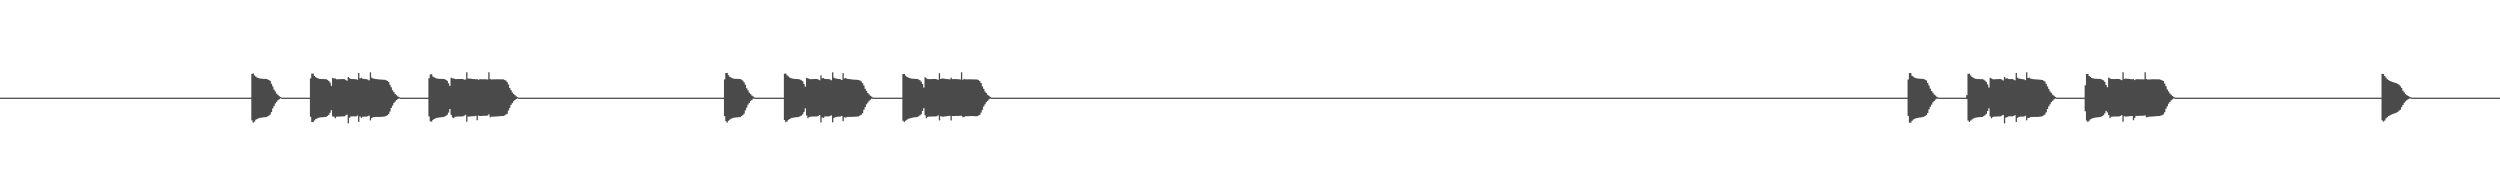 <?xml version="1.0" encoding="UTF-8"?>
<svg xmlns="http://www.w3.org/2000/svg" width="1920" height="150">
  <path d="M0 74.997h1v1.000H0zM1 74.996h1v1.000H1zM2 74.995h1v1.000H2zM3 74.996h1v1.000H3zM4 74.995h1v1.000H4zM5 74.996h1v1.000H5zM6 74.995h1v1.000H6zM7 74.994h1v1.000H7zM8 74.995h1v1.000H8zM9 74.994h1v1.000H9zM10 74.994h1v1.000H10zM11 74.995h1v1.000H11zM12 74.995h1v1.000H12zM13 74.995h1v1.000H13zM14 74.995h1v1.000H14zM15 74.995h1v1.000H15zM16 74.995h1v1.000H16zM17 74.995h1v1.000H17zM18 74.995h1v1.000H18zM19 74.995h1v1.000H19zM20 74.995h1v1.000H20zM21 74.995h1v1.000H21zM22 74.995h1v1.000H22zM23 74.995h1v1.000H23zM24 74.995h1v1.000H24zM25 74.994h1v1.000H25zM26 74.995h1v1.000H26zM27 74.995h1v1.000H27zM28 74.995h1v1.000H28zM29 74.995h1v1.000H29zM30 74.995h1v1.000H30zM31 74.995h1v1.000H31zM32 74.995h1v1.000H32zM33 74.995h1v1.000H33zM34 74.995h1v1.000H34zM35 74.996h1v1.000H35zM36 74.995h1v1.000H36zM37 74.995h1v1.000H37zM38 74.995h1v1.000H38zM39 74.995h1v1.000H39zM40 74.995h1v1.000H40zM41 74.994h1v1.000H41zM42 74.995h1v1.000H42zM43 74.995h1v1.000H43zM44 74.995h1v1.000H44zM45 74.994h1v1.000H45zM46 74.995h1v1.000H46zM47 74.995h1v1.000H47zM48 74.995h1v1.000H48zM49 74.995h1v1.000H49zM50 74.996h1v1.000H50zM51 74.995h1v1.000H51zM52 74.995h1v1.000H52zM53 74.995h1v1.000H53zM54 74.995h1v1.000H54zM55 74.994h1v1.000H55zM56 74.995h1v1.000H56zM57 74.995h1v1.000H57zM58 74.995h1v1.000H58zM59 74.994h1v1.000H59zM60 74.995h1v1.000H60zM61 74.995h1v1.000H61zM62 74.995h1v1.000H62zM63 74.994h1v1.000H63zM64 74.996h1v1.000H64zM65 74.995h1v1.000H65zM66 74.995h1v1.000H66zM67 74.995h1v1.000H67zM68 74.994h1v1.000H68zM69 74.995h1v1.000H69zM70 74.995h1v1.000H70zM71 74.995h1v1.000H71zM72 74.994h1v1.000H72zM73 74.995h1v1.000H73zM74 74.996h1v1.000H74zM75 74.994h1v1.000H75zM76 74.995h1v1.000H76zM77 74.995h1v1.000H77zM78 74.995h1v1.000H78zM79 74.995h1v1.000H79zM80 74.994h1v1.000H80zM81 74.994h1v1.000H81zM82 74.994h1v1.000H82zM83 74.996h1v1.000H83zM84 74.995h1v1.000H84zM85 74.994h1v1.000H85zM86 74.995h1v1.000H86zM87 74.995h1v1.000H87zM88 74.995h1v1.000H88zM89 74.996h1v1.000H89zM90 74.994h1v1.000H90zM91 74.995h1v1.000H91zM92 74.995h1v1.000H92zM93 74.995h1v1.000H93zM94 74.994h1v1.000H94zM95 74.995h1v1.000H95zM96 74.995h1v1.000H96zM97 74.995h1v1.000H97zM98 74.995h1v1.000H98zM99 74.995h1v1.000H99zM100 74.994h1v1.000H100zM101 74.993h1v1.000H101zM102 74.994h1v1.000H102zM103 74.995h1v1.000H103zM104 74.995h1v1.000H104zM105 74.995h1v1.000H105zM106 74.995h1v1.000H106zM107 74.995h1v1.000H107zM108 74.995h1v1.000H108zM109 74.995h1v1.000H109zM110 74.994h1v1.000H110zM111 74.994h1v1.000H111zM112 74.995h1v1.000H112zM113 74.995h1v1.000H113zM114 74.995h1v1.000H114zM115 74.995h1v1.000H115zM116 74.995h1v1.000H116zM117 74.995h1v1.000H117zM118 74.995h1v1.000H118zM119 74.994h1v1.000H119zM120 74.995h1v1.000H120zM121 74.995h1v1.000H121zM122 74.994h1v1.000H122zM123 74.995h1v1.000H123zM124 74.995h1v1.000H124zM125 74.995h1v1.000H125zM126 74.995h1v1.000H126zM127 74.995h1v1.000H127zM128 74.995h1v1.000H128zM129 74.995h1v1.000H129zM130 74.995h1v1.000H130zM131 74.995h1v1.000H131zM132 74.996h1v1.000H132zM133 74.995h1v1.000H133zM134 74.995h1v1.000H134zM135 74.994h1v1.000H135zM136 74.995h1v1.000H136zM137 74.995h1v1.000H137zM138 74.995h1v1.000H138zM139 74.996h1v1.000H139zM140 74.995h1v1.000H140zM141 74.995h1v1.000H141zM142 74.995h1v1.000H142zM143 74.995h1v1.000H143zM144 74.995h1v1.000H144zM145 74.995h1v1.000H145zM146 74.995h1v1.000H146zM147 74.994h1v1.000H147zM148 74.995h1v1.000H148zM149 74.995h1v1.000H149zM150 74.995h1v1.000H150zM151 74.995h1v1.000H151zM152 74.995h1v1.000H152zM153 74.995h1v1.000H153zM154 74.995h1v1.000H154zM155 74.995h1v1.000H155zM156 74.995h1v1.000H156zM157 74.995h1v1.000H157zM158 74.995h1v1.000H158zM159 74.994h1v1.000H159zM160 74.995h1v1.000H160zM161 74.996h1v1.000H161zM162 74.994h1v1.000H162zM163 74.995h1v1.000H163zM164 74.995h1v1.000H164zM165 74.994h1v1.000H165zM166 74.996h1v1.000H166zM167 74.995h1v1.000H167zM168 74.994h1v1.000H168zM169 74.995h1v1.000H169zM170 74.994h1v1.000H170zM171 74.995h1v1.000H171zM172 74.995h1v1.000H172zM173 74.995h1v1.000H173zM174 74.995h1v1.000H174zM175 74.995h1v1.000H175zM176 74.994h1v1.000H176zM177 74.995h1v1.000H177zM178 74.995h1v1.000H178zM179 74.994h1v1.000H179zM180 74.995h1v1.000H180zM181 74.995h1v1.000H181zM182 74.995h1v1.000H182zM183 74.995h1v1.000H183zM184 74.994h1v1.000H184zM185 74.995h1v1.000H185zM186 74.995h1v1.000H186zM187 74.995h1v1.000H187zM188 74.996h1v1.000H188zM189 74.994h1v1.000H189zM190 74.995h1v1.000H190zM191 74.995h1v1.000H191zM192 74.995h1v1.000H192zM193 56.788h1v35.668H193zM194 56.388h1v37.753H194zM195 57.923h1v35.449H195zM196 58.807h1v33.135H196zM197 59.614h1v31.752H197zM198 59.931h1v30.925H198zM199 60.280h1v30.306H199zM200 60.345h1v30.038H200zM201 60.493h1v29.743H201zM202 60.551h1v29.558H202zM203 60.633h1v29.352H203zM204 60.596h1v29.320H204zM205 60.904h1v28.532H205zM206 61.442h1v27.439H206zM207 62.131h1v25.879H207zM208 64.347h1v21.791H208zM209 66.396h1v16.913H209zM210 68.815h1v12.620H210zM211 70.304h1v9.140H211zM212 71.892h1v6.350H212zM213 72.855h1v4.117H213zM214 73.867h1v2.356H214zM215 74.469h1v1.000H215zM216 74.985h1v1.000H216zM217 74.989h1v1.000H217zM218 74.990h1v1.000H218zM219 74.988h1v1.000H219zM220 74.989h1v1.000H220zM221 74.988h1v1.000H221zM222 74.990h1v1.000H222zM223 74.990h1v1.000H223zM224 74.985h1v1.000H224zM225 74.990h1v1.000H225zM226 74.990h1v1.000H226zM227 74.989h1v1.000H227zM228 74.990h1v1.000H228zM229 74.989h1v1.000H229zM230 74.989h1v1.000H230zM231 74.990h1v1.000H231zM232 74.989h1v1.000H232zM233 74.989h1v1.000H233zM234 74.989h1v1.000H234zM235 74.989h1v1.000H235zM236 74.989h1v1.000H236zM237 74.990h1v1.000H237zM238 60.187h1v29.468H238zM239 56.592h1v37.031H239zM240 56.506h1v37.298H240zM241 58.392h1v34.080H241zM242 59.241h1v32.194H242zM243 59.910h1v31.077H243zM244 60.264h1v30.264H244zM245 60.556h1v29.718H245zM246 60.687h1v29.434H246zM247 60.713h1v29.330H247zM248 60.735h1v29.253H248zM249 60.775h1v29.055H249zM250 60.826h1v28.993H250zM251 61.329h1v27.699H251zM252 62.103h1v26.164H252zM253 63.390h1v23.245H253zM254 65.885h1v18.702H254zM255 59.784h1v29.624H255zM256 60.250h1v29.340H256zM257 60.251h1v30.570H257zM258 60.864h1v28.792H258zM259 60.864h1v28.684H259zM260 60.816h1v28.666H260zM261 60.777h1v28.701H261zM262 60.770h1v28.636H262zM263 60.694h1v28.713H263zM264 60.834h1v28.502H264zM265 61.295h1v27.377H265zM266 62.007h1v26.061H266zM267 59.100h1v35.663H267zM268 60.059h1v30.342H268zM269 60.626h1v28.842H269zM270 60.693h1v28.664H270zM271 60.711h1v28.652H271zM272 60.755h1v28.618H272zM273 60.835h1v28.535H273zM274 61.275h1v27.486H274zM275 56.010h1v37.640H275zM276 60.223h1v29.223H276zM277 59.698h1v30.811H277zM278 60.400h1v29.310H278zM279 60.577h1v29.048H279zM280 60.711h1v28.855H280zM281 60.848h1v28.691H281zM282 61.070h1v28.191H282zM283 61.739h1v27.017H283zM284 55.526h1v36.943H284zM285 59.635h1v30.986H285zM286 60.264h1v29.783H286zM287 60.454h1v29.444H287zM288 60.652h1v29.177H288zM289 60.773h1v29.049H289zM290 60.909h1v28.876H290zM291 61.007h1v28.786H291zM292 61.098h1v28.659H292zM293 61.168h1v28.519H293zM294 61.243h1v28.355H294zM295 61.306h1v28.204H295zM296 61.570h1v27.501H296zM297 62.134h1v26.316H297zM298 62.917h1v24.638H298zM299 65.100h1v20.550H299zM300 67.039h1v15.839H300zM301 69.284h1v11.832H301zM302 70.646h1v8.563H302zM303 72.152h1v5.905H303zM304 73.047h1v3.780H304zM305 73.985h1v2.128H305zM306 74.571h1v1.000H306zM307 74.978h1v1.000H307zM308 74.990h1v1.000H308zM309 74.990h1v1.000H309zM310 74.989h1v1.000H310zM311 74.989h1v1.000H311zM312 74.990h1v1.000H312zM313 74.988h1v1.000H313zM314 74.990h1v1.000H314zM315 74.990h1v1.000H315zM316 74.989h1v1.000H316zM317 74.989h1v1.000H317zM318 74.989h1v1.000H318zM319 74.990h1v1.000H319zM320 74.988h1v1.000H320zM321 74.989h1v1.000H321zM322 74.990h1v1.000H322zM323 74.990h1v1.000H323zM324 74.989h1v1.000H324zM325 74.989h1v1.000H325zM326 74.988h1v1.000H326zM327 74.988h1v1.000H327zM328 74.988h1v1.000H328zM329 60.130h1v29.256H329zM330 57.114h1v36.084H330zM331 57.054h1v36.378H331zM332 58.799h1v33.293H332zM333 59.415h1v31.918H333zM334 60.013h1v30.895H334zM335 60.285h1v30.245H335zM336 60.493h1v29.859H336zM337 60.549h1v29.663H337zM338 60.584h1v29.555H338zM339 60.633h1v29.343H339zM340 60.622h1v29.259H340zM341 60.797h1v28.704H341zM342 61.383h1v27.593H342zM343 62.044h1v26.129H343zM344 64.017h1v22.464H344zM345 66.015h1v17.695H345zM346 59.650h1v28.569H346zM347 60.174h1v29.971H347zM348 60.196h1v30.534H348zM349 60.715h1v28.991H349zM350 60.703h1v28.873H350zM351 60.720h1v28.764H351zM352 60.653h1v28.812H352zM353 60.633h1v28.838H353zM354 60.676h1v28.743H354zM355 60.659h1v28.727H355zM356 61.230h1v27.658H356zM357 61.017h1v27.172H357zM358 55.520h1v37.973H358zM359 60.368h1v29.177H359zM360 60.342h1v29.134H360zM361 60.439h1v29.009H361zM362 60.609h1v28.657H362zM363 60.700h1v28.556H363zM364 60.743h1v28.471H364zM365 60.911h1v28.081H365zM366 60.735h1v31.597H366zM367 61.310h1v27.400H367zM368 60.847h1v28.234H368zM369 60.838h1v28.226H369zM370 60.885h1v28.112H370zM371 60.890h1v28.047H371zM372 60.901h1v28.014H372zM373 60.931h1v27.951H373zM374 61.004h1v27.733H374zM375 55.520h1v32.285H375zM376 60.725h1v29.378H376zM377 61.045h1v28.565H377zM378 60.990h1v28.616H378zM379 60.919h1v28.619H379zM380 60.909h1v28.603H380zM381 60.892h1v28.558H381zM382 60.893h1v28.425H382zM383 60.898h1v28.357H383zM384 60.922h1v28.241H384zM385 60.943h1v28.205H385zM386 60.947h1v28.155H386zM387 61.399h1v27.294H387zM388 61.870h1v26.147H388zM389 63.051h1v24.329H389zM390 64.857h1v20.058H390zM391 67.527h1v15.318H391zM392 69.215h1v11.347H392zM393 71.026h1v8.163H393zM394 72.137h1v5.618H394zM395 73.078h1v3.744H395zM396 73.996h1v2.112H396zM397 74.575h1v1.000H397zM398 74.987h1v1.000H398zM399 74.987h1v1.000H399zM400 74.989h1v1.000H400zM401 74.990h1v1.000H401zM402 74.990h1v1.000H402zM403 74.989h1v1.000H403zM404 74.988h1v1.000H404zM405 74.988h1v1.000H405zM406 74.991h1v1.000H406zM407 74.989h1v1.000H407zM408 74.991h1v1.000H408zM409 74.988h1v1.000H409zM410 74.990h1v1.000H410zM411 74.989h1v1.000H411zM412 74.990h1v1.000H412zM413 74.989h1v1.000H413zM414 74.990h1v1.000H414zM415 74.988h1v1.000H415zM416 74.988h1v1.000H416zM417 74.989h1v1.000H417zM418 74.988h1v1.000H418zM419 74.989h1v1.000H419zM420 74.989h1v1.000H420zM421 74.990h1v1.000H421zM422 74.990h1v1.000H422zM423 74.990h1v1.000H423zM424 74.990h1v1.000H424zM425 74.988h1v1.000H425zM426 74.989h1v1.000H426zM427 74.990h1v1.000H427zM428 74.989h1v1.000H428zM429 74.989h1v1.000H429zM430 74.988h1v1.000H430zM431 74.989h1v1.000H431zM432 74.988h1v1.000H432zM433 74.990h1v1.000H433zM434 74.989h1v1.000H434zM435 74.989h1v1.000H435zM436 74.988h1v1.000H436zM437 74.989h1v1.000H437zM438 74.989h1v1.000H438zM439 74.989h1v1.000H439zM440 74.990h1v1.000H440zM441 74.987h1v1.000H441zM442 74.989h1v1.000H442zM443 74.990h1v1.000H443zM444 74.988h1v1.000H444zM445 74.989h1v1.000H445zM446 74.989h1v1.000H446zM447 74.987h1v1.000H447zM448 74.986h1v1.000H448zM449 74.989h1v1.000H449zM450 74.990h1v1.000H450zM451 74.990h1v1.000H451zM452 74.989h1v1.000H452zM453 74.990h1v1.000H453zM454 74.986h1v1.000H454zM455 74.989h1v1.000H455zM456 74.990h1v1.000H456zM457 74.987h1v1.000H457zM458 74.990h1v1.000H458zM459 74.988h1v1.000H459zM460 74.984h1v1.000H460zM461 74.988h1v1.000H461zM462 74.990h1v1.000H462zM463 74.988h1v1.000H463zM464 74.990h1v1.000H464zM465 74.990h1v1.000H465zM466 74.990h1v1.000H466zM467 74.988h1v1.000H467zM468 74.989h1v1.000H468zM469 74.989h1v1.000H469zM470 74.987h1v1.000H470zM471 74.989h1v1.000H471zM472 74.989h1v1.000H472zM473 74.989h1v1.000H473zM474 74.989h1v1.000H474zM475 74.989h1v1.000H475zM476 74.990h1v1.000H476zM477 74.988h1v1.000H477zM478 74.989h1v1.000H478zM479 74.990h1v1.000H479zM480 74.990h1v1.000H480zM481 74.989h1v1.000H481zM482 74.990h1v1.000H482zM483 74.990h1v1.000H483zM484 74.990h1v1.000H484zM485 74.989h1v1.000H485zM486 74.990h1v1.000H486zM487 74.991h1v1.000H487zM488 74.990h1v1.000H488zM489 74.987h1v1.000H489zM490 74.988h1v1.000H490zM491 74.988h1v1.000H491zM492 74.989h1v1.000H492zM493 74.990h1v1.000H493zM494 74.986h1v1.000H494zM495 74.989h1v1.000H495zM496 74.988h1v1.000H496zM497 74.989h1v1.000H497zM498 74.989h1v1.000H498zM499 74.989h1v1.000H499zM500 74.990h1v1.000H500zM501 74.988h1v1.000H501zM502 74.989h1v1.000H502zM503 74.990h1v1.000H503zM504 74.991h1v1.000H504zM505 74.990h1v1.000H505zM506 74.989h1v1.000H506zM507 74.989h1v1.000H507zM508 74.990h1v1.000H508zM509 74.990h1v1.000H509zM510 74.990h1v1.000H510zM511 74.989h1v1.000H511zM512 74.989h1v1.000H512zM513 74.987h1v1.000H513zM514 74.989h1v1.000H514zM515 74.990h1v1.000H515zM516 74.989h1v1.000H516zM517 74.989h1v1.000H517zM518 74.989h1v1.000H518zM519 74.990h1v1.000H519zM520 74.987h1v1.000H520zM521 74.989h1v1.000H521zM522 74.989h1v1.000H522zM523 74.988h1v1.000H523zM524 74.989h1v1.000H524zM525 74.988h1v1.000H525zM526 74.988h1v1.000H526zM527 74.990h1v1.000H527zM528 74.991h1v1.000H528zM529 74.986h1v1.000H529zM530 74.989h1v1.000H530zM531 74.988h1v1.000H531zM532 74.988h1v1.000H532zM533 74.988h1v1.000H533zM534 74.988h1v1.000H534zM535 74.991h1v1.000H535zM536 74.988h1v1.000H536zM537 74.989h1v1.000H537zM538 74.990h1v1.000H538zM539 74.990h1v1.000H539zM540 74.990h1v1.000H540zM541 74.990h1v1.000H541zM542 74.988h1v1.000H542zM543 74.989h1v1.000H543zM544 74.990h1v1.000H544zM545 74.989h1v1.000H545zM546 74.990h1v1.000H546zM547 74.991h1v1.000H547zM548 74.990h1v1.000H548zM549 74.988h1v1.000H549zM550 74.989h1v1.000H550zM551 74.990h1v1.000H551zM552 74.987h1v1.000H552zM553 74.989h1v1.000H553zM554 74.989h1v1.000H554zM555 74.989h1v1.000H555zM556 60.990h1v28.175H556zM557 56.053h1v37.052H557zM558 56.011h1v38.215H558zM559 57.818h1v34.915H559zM560 59.015h1v32.879H560zM561 59.570h1v31.599H561zM562 60.091h1v30.689H562zM563 60.361h1v30.086H563zM564 60.517h1v29.779H564zM565 60.565h1v29.622H565zM566 60.587h1v29.555H566zM567 60.628h1v29.352H567zM568 60.666h1v29.309H568zM569 61.180h1v27.991H569zM570 61.968h1v26.452H570zM571 63.254h1v24.100H571zM572 65.081h1v19.648H572zM573 67.717h1v14.945H573zM574 69.383h1v10.986H574zM575 71.179h1v7.835H575zM576 72.257h1v5.309H576zM577 73.401h1v3.303H577zM578 74.080h1v1.721H578zM579 74.864h1v1.000H579zM580 74.987h1v1.000H580zM581 74.989h1v1.000H581zM582 74.990h1v1.000H582zM583 74.989h1v1.000H583zM584 74.989h1v1.000H584zM585 74.990h1v1.000H585zM586 74.990h1v1.000H586zM587 74.988h1v1.000H587zM588 74.986h1v1.000H588zM589 74.989h1v1.000H589zM590 74.990h1v1.000H590zM591 74.989h1v1.000H591zM592 74.989h1v1.000H592zM593 74.990h1v1.000H593zM594 74.990h1v1.000H594zM595 74.988h1v1.000H595zM596 74.987h1v1.000H596zM597 74.991h1v1.000H597zM598 74.990h1v1.000H598zM599 74.988h1v1.000H599zM600 74.991h1v1.000H600zM601 74.990h1v1.000H601zM602 56.554h1v35.610H602zM603 56.540h1v37.319H603zM604 57.829h1v35.423H604zM605 58.687h1v33.318H605zM606 59.556h1v31.817H606zM607 60.016h1v30.762H607zM608 60.310h1v30.208H608zM609 60.472h1v29.836H609zM610 60.622h1v29.547H610zM611 60.682h1v29.312H611zM612 60.726h1v29.217H612zM613 60.765h1v29.018H613zM614 61.201h1v28.100H614zM615 61.619h1v27.159H615zM616 62.357h1v25.468H616zM617 64.532h1v21.446H617zM618 66.542h1v16.660H618zM619 59.830h1v28.828H619zM620 60.173h1v30.627H620zM621 60.584h1v29.266H621zM622 60.803h1v28.831H622zM623 60.755h1v28.811H623zM624 60.729h1v28.739H624zM625 60.637h1v28.851H625zM626 60.653h1v28.807H626zM627 60.663h1v28.744H627zM628 61.140h1v27.829H628zM629 61.572h1v26.737H629zM630 57.837h1v36.200H630zM631 60.140h1v30.059H631zM632 59.930h1v30.608H632zM633 60.616h1v28.833H633zM634 60.700h1v28.673H634zM635 60.692h1v28.687H635zM636 60.724h1v28.685H636zM637 61.024h1v28.021H637zM638 61.622h1v26.990H638zM639 55.529h1v38.413H639zM640 59.629h1v30.986H640zM641 60.220h1v29.687H641zM642 60.381h1v29.345H642zM643 60.554h1v29.081H643zM644 60.694h1v28.886H644zM645 60.828h1v28.673H645zM646 61.427h1v27.606H646zM647 56.172h1v36.922H647zM648 60.255h1v29.795H648zM649 59.920h1v30.399H649zM650 60.535h1v29.270H650zM651 60.685h1v29.116H651zM652 60.792h1v28.979H652zM653 60.901h1v28.882H653zM654 61.009h1v28.718H654zM655 61.138h1v28.551H655zM656 61.180h1v28.482H656zM657 61.268h1v28.317H657zM658 61.304h1v28.193H658zM659 61.469h1v27.920H659zM660 61.824h1v26.841H660zM661 62.624h1v25.433H661zM662 63.861h1v23.096H662zM663 65.744h1v18.526H663zM664 68.193h1v14.085H664zM665 69.759h1v10.343H665zM666 71.447h1v7.349H666zM667 72.474h1v4.926H667zM668 73.547h1v3.032H668zM669 74.196h1v1.519H669zM670 74.933h1v1.000H670zM671 74.989h1v1.000H671zM672 74.989h1v1.000H672zM673 74.990h1v1.000H673zM674 74.989h1v1.000H674zM675 74.989h1v1.000H675zM676 74.990h1v1.000H676zM677 74.988h1v1.000H677zM678 74.990h1v1.000H678zM679 74.985h1v1.000H679zM680 74.990h1v1.000H680zM681 74.989h1v1.000H681zM682 74.990h1v1.000H682zM683 74.989h1v1.000H683zM684 74.989h1v1.000H684zM685 74.988h1v1.000H685zM686 74.991h1v1.000H686zM687 74.989h1v1.000H687zM688 74.988h1v1.000H688zM689 74.988h1v1.000H689zM690 74.990h1v1.000H690zM691 74.989h1v1.000H691zM692 74.978h1v1.000H692zM693 56.760h1v35.957H693zM694 56.831h1v36.918H694zM695 58.067h1v34.677H695zM696 59.049h1v32.939H696zM697 59.538h1v31.749H697zM698 59.960h1v31.014H698zM699 60.189h1v30.423H699zM700 60.402h1v30.010H700zM701 60.467h1v29.755H701zM702 60.558h1v29.532H702zM703 60.605h1v29.330H703zM704 60.614h1v29.221H704zM705 61.059h1v28.285H705zM706 61.533h1v27.022H706zM707 62.738h1v25.065H707zM708 64.530h1v20.669H708zM709 67.218h1v15.876H709zM710 59.269h1v29.271H710zM711 60.172h1v30.646H711zM712 60.740h1v29.080H712zM713 60.780h1v28.795H713zM714 60.761h1v28.737H714zM715 60.729h1v28.761H715zM716 60.683h1v28.745H716zM717 60.645h1v28.792H717zM718 60.669h1v28.752H718zM719 60.882h1v28.415H719zM720 61.320h1v27.273H720zM721 56.157h1v36.295H721zM722 60.596h1v28.604H722zM723 60.291h1v29.333H723zM724 60.314h1v29.271H724zM725 60.472h1v28.998H725zM726 60.615h1v28.729H726zM727 60.728h1v28.447H727zM728 60.847h1v28.196H728zM729 60.953h1v28.026H729zM730 59.627h1v32.909H730zM731 60.774h1v28.291H731zM732 60.731h1v28.367H732zM733 60.690h1v28.402H733zM734 60.799h1v28.199H734zM735 60.844h1v28.226H735zM736 60.896h1v28.122H736zM737 61.064h1v27.823H737zM738 55.480h1v33.475H738zM739 61.346h1v28.723H739zM740 60.569h1v29.229H740zM741 60.935h1v28.357H741zM742 60.925h1v28.324H742zM743 60.871h1v28.374H743zM744 60.874h1v28.308H744zM745 60.917h1v28.223H745zM746 60.936h1v28.176H746zM747 60.971h1v28.177H747zM748 60.964h1v28.272H748zM749 60.966h1v28.350H749zM750 61.097h1v28.158H750zM751 61.544h1v27.127H751zM752 62.348h1v25.946H752zM753 63.786h1v22.688H753zM754 66.361h1v17.982H754zM755 68.176h1v13.615H755zM756 70.226h1v9.948H756zM757 71.449h1v7.019H757zM758 72.772h1v4.679H758zM759 73.549h1v2.816H759zM760 74.384h1v1.341H760zM761 74.926h1v1.000H761zM762 74.989h1v1.000H762zM763 74.987h1v1.000H763zM764 74.989h1v1.000H764zM765 74.989h1v1.000H765zM766 74.989h1v1.000H766zM767 74.990h1v1.000H767zM768 74.987h1v1.000H768zM769 74.987h1v1.000H769zM770 74.989h1v1.000H770zM771 74.989h1v1.000H771zM772 74.989h1v1.000H772zM773 74.988h1v1.000H773zM774 74.988h1v1.000H774zM775 74.990h1v1.000H775zM776 74.989h1v1.000H776zM777 74.989h1v1.000H777zM778 74.990h1v1.000H778zM779 74.990h1v1.000H779zM780 74.989h1v1.000H780zM781 74.988h1v1.000H781zM782 74.990h1v1.000H782zM783 74.990h1v1.000H783zM784 74.988h1v1.000H784zM785 74.985h1v1.000H785zM786 74.990h1v1.000H786zM787 74.989h1v1.000H787zM788 74.990h1v1.000H788zM789 74.990h1v1.000H789zM790 74.990h1v1.000H790zM791 74.989h1v1.000H791zM792 74.989h1v1.000H792zM793 74.990h1v1.000H793zM794 74.990h1v1.000H794zM795 74.986h1v1.000H795zM796 74.989h1v1.000H796zM797 74.989h1v1.000H797zM798 74.989h1v1.000H798zM799 74.988h1v1.000H799zM800 74.989h1v1.000H800zM801 74.988h1v1.000H801zM802 74.987h1v1.000H802zM803 74.989h1v1.000H803zM804 74.989h1v1.000H804zM805 74.988h1v1.000H805zM806 74.988h1v1.000H806zM807 74.989h1v1.000H807zM808 74.990h1v1.000H808zM809 74.989h1v1.000H809zM810 74.990h1v1.000H810zM811 74.990h1v1.000H811zM812 74.990h1v1.000H812zM813 74.988h1v1.000H813zM814 74.989h1v1.000H814zM815 74.988h1v1.000H815zM816 74.989h1v1.000H816zM817 74.989h1v1.000H817zM818 74.990h1v1.000H818zM819 74.990h1v1.000H819zM820 74.988h1v1.000H820zM821 74.991h1v1.000H821zM822 74.989h1v1.000H822zM823 74.989h1v1.000H823zM824 74.990h1v1.000H824zM825 74.989h1v1.000H825zM826 74.990h1v1.000H826zM827 74.987h1v1.000H827zM828 74.990h1v1.000H828zM829 74.990h1v1.000H829zM830 74.990h1v1.000H830zM831 74.988h1v1.000H831zM832 74.987h1v1.000H832zM833 74.989h1v1.000H833zM834 74.991h1v1.000H834zM835 74.990h1v1.000H835zM836 74.988h1v1.000H836zM837 74.989h1v1.000H837zM838 74.989h1v1.000H838zM839 74.988h1v1.000H839zM840 74.988h1v1.000H840zM841 74.990h1v1.000H841zM842 74.990h1v1.000H842zM843 74.989h1v1.000H843zM844 74.990h1v1.000H844zM845 74.987h1v1.000H845zM846 74.990h1v1.000H846zM847 74.989h1v1.000H847zM848 74.989h1v1.000H848zM849 74.989h1v1.000H849zM850 74.989h1v1.000H850zM851 74.988h1v1.000H851zM852 74.988h1v1.000H852zM853 74.991h1v1.000H853zM854 74.989h1v1.000H854zM855 74.990h1v1.000H855zM856 74.989h1v1.000H856zM857 74.990h1v1.000H857zM858 74.986h1v1.000H858zM859 74.988h1v1.000H859zM860 74.990h1v1.000H860zM861 74.988h1v1.000H861zM862 74.990h1v1.000H862zM863 74.988h1v1.000H863zM864 74.989h1v1.000H864zM865 74.990h1v1.000H865zM866 74.990h1v1.000H866zM867 74.990h1v1.000H867zM868 74.989h1v1.000H868zM869 74.991h1v1.000H869zM870 74.986h1v1.000H870zM871 74.987h1v1.000H871zM872 74.990h1v1.000H872zM873 74.990h1v1.000H873zM874 74.987h1v1.000H874zM875 74.987h1v1.000H875zM876 74.989h1v1.000H876zM877 74.987h1v1.000H877zM878 74.990h1v1.000H878zM879 74.990h1v1.000H879zM880 74.989h1v1.000H880zM881 74.986h1v1.000H881zM882 74.989h1v1.000H882zM883 74.989h1v1.000H883zM884 74.988h1v1.000H884zM885 74.990h1v1.000H885zM886 74.988h1v1.000H886zM887 74.990h1v1.000H887zM888 74.988h1v1.000H888zM889 74.989h1v1.000H889zM890 74.989h1v1.000H890zM891 74.988h1v1.000H891zM892 74.989h1v1.000H892zM893 74.989h1v1.000H893zM894 74.990h1v1.000H894zM895 74.991h1v1.000H895zM896 74.989h1v1.000H896zM897 74.989h1v1.000H897zM898 74.990h1v1.000H898zM899 74.989h1v1.000H899zM900 74.989h1v1.000H900zM901 74.989h1v1.000H901zM902 74.989h1v1.000H902zM903 74.986h1v1.000H903zM904 74.987h1v1.000H904zM905 74.989h1v1.000H905zM906 74.991h1v1.000H906zM907 74.988h1v1.000H907zM908 74.991h1v1.000H908zM909 74.989h1v1.000H909zM910 74.989h1v1.000H910zM911 74.988h1v1.000H911zM912 74.991h1v1.000H912zM913 74.988h1v1.000H913zM914 74.988h1v1.000H914zM915 74.990h1v1.000H915zM916 74.989h1v1.000H916zM917 74.990h1v1.000H917zM918 74.988h1v1.000H918zM919 74.990h1v1.000H919zM920 74.990h1v1.000H920zM921 74.990h1v1.000H921zM922 74.988h1v1.000H922zM923 74.991h1v1.000H923zM924 74.989h1v1.000H924zM925 74.990h1v1.000H925zM926 74.986h1v1.000H926zM927 74.990h1v1.000H927zM928 74.988h1v1.000H928zM929 74.988h1v1.000H929zM930 74.991h1v1.000H930zM931 74.990h1v1.000H931zM932 74.989h1v1.000H932zM933 74.989h1v1.000H933zM934 74.991h1v1.000H934zM935 74.989h1v1.000H935zM936 74.986h1v1.000H936zM937 74.990h1v1.000H937zM938 74.989h1v1.000H938zM939 74.989h1v1.000H939zM940 74.988h1v1.000H940zM941 74.988h1v1.000H941zM942 74.989h1v1.000H942zM943 74.991h1v1.000H943zM944 74.990h1v1.000H944zM945 74.990h1v1.000H945zM946 74.989h1v1.000H946zM947 74.990h1v1.000H947zM948 74.988h1v1.000H948zM949 74.989h1v1.000H949zM950 74.990h1v1.000H950zM951 74.988h1v1.000H951zM952 74.990h1v1.000H952zM953 74.989h1v1.000H953zM954 74.989h1v1.000H954zM955 74.988h1v1.000H955zM956 74.989h1v1.000H956zM957 74.989h1v1.000H957zM958 74.988h1v1.000H958zM959 74.988h1v1.000H959zM960 74.987h1v1.000H960zM961 74.988h1v1.000H961zM962 74.989h1v1.000H962zM963 74.988h1v1.000H963zM964 74.990h1v1.000H964zM965 74.989h1v1.000H965zM966 74.989h1v1.000H966zM967 74.991h1v1.000H967zM968 74.989h1v1.000H968zM969 74.990h1v1.000H969zM970 74.989h1v1.000H970zM971 74.991h1v1.000H971zM972 74.990h1v1.000H972zM973 74.988h1v1.000H973zM974 74.988h1v1.000H974zM975 74.990h1v1.000H975zM976 74.988h1v1.000H976zM977 74.989h1v1.000H977zM978 74.989h1v1.000H978zM979 74.988h1v1.000H979zM980 74.988h1v1.000H980zM981 74.989h1v1.000H981zM982 74.989h1v1.000H982zM983 74.987h1v1.000H983zM984 74.989h1v1.000H984zM985 74.988h1v1.000H985zM986 74.989h1v1.000H986zM987 74.990h1v1.000H987zM988 74.988h1v1.000H988zM989 74.988h1v1.000H989zM990 74.989h1v1.000H990zM991 74.988h1v1.000H991zM992 74.988h1v1.000H992zM993 74.990h1v1.000H993zM994 74.987h1v1.000H994zM995 74.988h1v1.000H995zM996 74.989h1v1.000H996zM997 74.989h1v1.000H997zM998 74.989h1v1.000H998zM999 74.991h1v1.000H999zM1000 74.987h1v1.000H1000zM1001 74.989h1v1.000H1001zM1002 74.988h1v1.000H1002zM1003 74.989h1v1.000H1003zM1004 74.988h1v1.000H1004zM1005 74.990h1v1.000H1005zM1006 74.989h1v1.000H1006zM1007 74.991h1v1.000H1007zM1008 74.986h1v1.000H1008zM1009 74.988h1v1.000H1009zM1010 74.988h1v1.000H1010zM1011 74.987h1v1.000H1011zM1012 74.988h1v1.000H1012zM1013 74.989h1v1.000H1013zM1014 74.988h1v1.000H1014zM1015 74.989h1v1.000H1015zM1016 74.990h1v1.000H1016zM1017 74.989h1v1.000H1017zM1018 74.990h1v1.000H1018zM1019 74.990h1v1.000H1019zM1020 74.990h1v1.000H1020zM1021 74.991h1v1.000H1021zM1022 74.991h1v1.000H1022zM1023 74.989h1v1.000H1023zM1024 74.990h1v1.000H1024zM1025 74.991h1v1.000H1025zM1026 74.991h1v1.000H1026zM1027 74.989h1v1.000H1027zM1028 74.991h1v1.000H1028zM1029 74.990h1v1.000H1029zM1030 74.990h1v1.000H1030zM1031 74.988h1v1.000H1031zM1032 74.990h1v1.000H1032zM1033 74.991h1v1.000H1033zM1034 74.991h1v1.000H1034zM1035 74.991h1v1.000H1035zM1036 74.991h1v1.000H1036zM1037 74.990h1v1.000H1037zM1038 74.990h1v1.000H1038zM1039 74.989h1v1.000H1039zM1040 74.992h1v1.000H1040zM1041 74.991h1v1.000H1041zM1042 74.991h1v1.000H1042zM1043 74.990h1v1.000H1043zM1044 74.992h1v1.000H1044zM1045 74.990h1v1.000H1045zM1046 74.992h1v1.000H1046zM1047 74.992h1v1.000H1047zM1048 74.991h1v1.000H1048zM1049 74.990h1v1.000H1049zM1050 74.992h1v1.000H1050zM1051 74.992h1v1.000H1051zM1052 74.991h1v1.000H1052zM1053 74.993h1v1.000H1053zM1054 74.991h1v1.000H1054zM1055 74.992h1v1.000H1055zM1056 74.993h1v1.000H1056zM1057 74.992h1v1.000H1057zM1058 74.992h1v1.000H1058zM1059 74.994h1v1.000H1059zM1060 74.993h1v1.000H1060zM1061 74.992h1v1.000H1061zM1062 74.992h1v1.000H1062zM1063 74.992h1v1.000H1063zM1064 74.992h1v1.000H1064zM1065 74.992h1v1.000H1065zM1066 74.993h1v1.000H1066zM1067 74.994h1v1.000H1067zM1068 74.992h1v1.000H1068zM1069 74.992h1v1.000H1069zM1070 74.994h1v1.000H1070zM1071 74.992h1v1.000H1071zM1072 74.994h1v1.000H1072zM1073 74.994h1v1.000H1073zM1074 74.993h1v1.000H1074zM1075 74.994h1v1.000H1075zM1076 74.992h1v1.000H1076zM1077 74.994h1v1.000H1077zM1078 74.994h1v1.000H1078zM1079 74.993h1v1.000H1079zM1080 74.994h1v1.000H1080zM1081 74.993h1v1.000H1081zM1082 74.993h1v1.000H1082zM1083 74.993h1v1.000H1083zM1084 74.993h1v1.000H1084zM1085 74.994h1v1.000H1085zM1086 74.994h1v1.000H1086zM1087 74.993h1v1.000H1087zM1088 74.995h1v1.000H1088zM1089 74.994h1v1.000H1089zM1090 74.994h1v1.000H1090zM1091 74.994h1v1.000H1091zM1092 74.993h1v1.000H1092zM1093 74.994h1v1.000H1093zM1094 74.993h1v1.000H1094zM1095 74.993h1v1.000H1095zM1096 74.993h1v1.000H1096zM1097 74.994h1v1.000H1097zM1098 74.995h1v1.000H1098zM1099 74.994h1v1.000H1099zM1100 74.994h1v1.000H1100zM1101 74.994h1v1.000H1101zM1102 74.995h1v1.000H1102zM1103 74.995h1v1.000H1103zM1104 74.995h1v1.000H1104zM1105 74.995h1v1.000H1105zM1106 74.995h1v1.000H1106zM1107 74.992h1v1.000H1107zM1108 74.992h1v1.000H1108zM1109 74.994h1v1.000H1109zM1110 74.995h1v1.000H1110zM1111 74.994h1v1.000H1111zM1112 74.995h1v1.000H1112zM1113 74.994h1v1.000H1113zM1114 74.994h1v1.000H1114zM1115 74.995h1v1.000H1115zM1116 74.995h1v1.000H1116zM1117 74.994h1v1.000H1117zM1118 74.995h1v1.000H1118zM1119 74.994h1v1.000H1119zM1120 74.994h1v1.000H1120zM1121 74.995h1v1.000H1121zM1122 74.995h1v1.000H1122zM1123 74.994h1v1.000H1123zM1124 74.994h1v1.000H1124zM1125 74.995h1v1.000H1125zM1126 74.994h1v1.000H1126zM1127 74.995h1v1.000H1127zM1128 74.995h1v1.000H1128zM1129 74.995h1v1.000H1129zM1130 74.995h1v1.000H1130zM1131 74.995h1v1.000H1131zM1132 74.995h1v1.000H1132zM1133 74.994h1v1.000H1133zM1134 74.995h1v1.000H1134zM1135 74.995h1v1.000H1135zM1136 74.994h1v1.000H1136zM1137 74.995h1v1.000H1137zM1138 74.996h1v1.000H1138zM1139 74.995h1v1.000H1139zM1140 74.995h1v1.000H1140zM1141 74.995h1v1.000H1141zM1142 74.995h1v1.000H1142zM1143 74.995h1v1.000H1143zM1144 74.995h1v1.000H1144zM1145 74.995h1v1.000H1145zM1146 74.995h1v1.000H1146zM1147 74.995h1v1.000H1147zM1148 74.995h1v1.000H1148zM1149 74.995h1v1.000H1149zM1150 74.995h1v1.000H1150zM1151 74.995h1v1.000H1151zM1152 74.994h1v1.000H1152zM1153 74.995h1v1.000H1153zM1154 74.995h1v1.000H1154zM1155 74.995h1v1.000H1155zM1156 74.994h1v1.000H1156zM1157 74.995h1v1.000H1157zM1158 74.994h1v1.000H1158zM1159 74.996h1v1.000H1159zM1160 74.996h1v1.000H1160zM1161 74.995h1v1.000H1161zM1162 74.995h1v1.000H1162zM1163 74.994h1v1.000H1163zM1164 74.995h1v1.000H1164zM1165 74.995h1v1.000H1165zM1166 74.996h1v1.000H1166zM1167 74.994h1v1.000H1167zM1168 74.995h1v1.000H1168zM1169 74.995h1v1.000H1169zM1170 74.995h1v1.000H1170zM1171 74.995h1v1.000H1171zM1172 74.995h1v1.000H1172zM1173 74.995h1v1.000H1173zM1174 74.994h1v1.000H1174zM1175 74.994h1v1.000H1175zM1176 74.996h1v1.000H1176zM1177 74.995h1v1.000H1177zM1178 74.995h1v1.000H1178zM1179 74.995h1v1.000H1179zM1180 74.995h1v1.000H1180zM1181 74.995h1v1.000H1181zM1182 74.995h1v1.000H1182zM1183 74.995h1v1.000H1183zM1184 74.996h1v1.000H1184zM1185 74.995h1v1.000H1185zM1186 74.995h1v1.000H1186zM1187 74.995h1v1.000H1187zM1188 74.995h1v1.000H1188zM1189 74.995h1v1.000H1189zM1190 74.995h1v1.000H1190zM1191 74.995h1v1.000H1191zM1192 74.996h1v1.000H1192zM1193 74.995h1v1.000H1193zM1194 74.995h1v1.000H1194zM1195 74.995h1v1.000H1195zM1196 74.995h1v1.000H1196zM1197 74.996h1v1.000H1197zM1198 74.995h1v1.000H1198zM1199 74.995h1v1.000H1199zM1200 74.995h1v1.000H1200zM1201 74.994h1v1.000H1201zM1202 74.994h1v1.000H1202zM1203 74.996h1v1.000H1203zM1204 74.994h1v1.000H1204zM1205 74.995h1v1.000H1205zM1206 74.995h1v1.000H1206zM1207 74.995h1v1.000H1207zM1208 74.995h1v1.000H1208zM1209 74.995h1v1.000H1209zM1210 74.994h1v1.000H1210zM1211 74.995h1v1.000H1211zM1212 74.995h1v1.000H1212zM1213 74.994h1v1.000H1213zM1214 74.996h1v1.000H1214zM1215 74.995h1v1.000H1215zM1216 74.995h1v1.000H1216zM1217 74.995h1v1.000H1217zM1218 74.994h1v1.000H1218zM1219 74.994h1v1.000H1219zM1220 74.995h1v1.000H1220zM1221 74.994h1v1.000H1221zM1222 74.995h1v1.000H1222zM1223 74.996h1v1.000H1223zM1224 74.995h1v1.000H1224zM1225 74.994h1v1.000H1225zM1226 74.995h1v1.000H1226zM1227 74.995h1v1.000H1227zM1228 74.995h1v1.000H1228zM1229 74.996h1v1.000H1229zM1230 74.996h1v1.000H1230zM1231 74.995h1v1.000H1231zM1232 74.995h1v1.000H1232zM1233 74.996h1v1.000H1233zM1234 74.995h1v1.000H1234zM1235 74.994h1v1.000H1235zM1236 74.993h1v1.000H1236zM1237 74.995h1v1.000H1237zM1238 74.995h1v1.000H1238zM1239 74.995h1v1.000H1239zM1240 74.995h1v1.000H1240zM1241 74.996h1v1.000H1241zM1242 74.995h1v1.000H1242zM1243 74.995h1v1.000H1243zM1244 74.995h1v1.000H1244zM1245 74.995h1v1.000H1245zM1246 74.995h1v1.000H1246zM1247 74.995h1v1.000H1247zM1248 74.995h1v1.000H1248zM1249 74.995h1v1.000H1249zM1250 74.995h1v1.000H1250zM1251 74.995h1v1.000H1251zM1252 74.994h1v1.000H1252zM1253 74.995h1v1.000H1253zM1254 74.994h1v1.000H1254zM1255 74.995h1v1.000H1255zM1256 74.996h1v1.000H1256zM1257 74.995h1v1.000H1257zM1258 74.995h1v1.000H1258zM1259 74.993h1v1.000H1259zM1260 74.995h1v1.000H1260zM1261 74.995h1v1.000H1261zM1262 74.994h1v1.000H1262zM1263 74.994h1v1.000H1263zM1264 74.995h1v1.000H1264zM1265 74.995h1v1.000H1265zM1266 74.995h1v1.000H1266zM1267 74.996h1v1.000H1267zM1268 74.995h1v1.000H1268zM1269 74.996h1v1.000H1269zM1270 74.995h1v1.000H1270zM1271 74.994h1v1.000H1271zM1272 74.995h1v1.000H1272zM1273 74.995h1v1.000H1273zM1274 74.995h1v1.000H1274zM1275 74.996h1v1.000H1275zM1276 74.994h1v1.000H1276zM1277 74.996h1v1.000H1277zM1278 74.995h1v1.000H1278zM1279 74.996h1v1.000H1279zM1280 74.995h1v1.000H1280zM1281 74.995h1v1.000H1281zM1282 74.996h1v1.000H1282zM1283 74.995h1v1.000H1283zM1284 74.995h1v1.000H1284zM1285 74.995h1v1.000H1285zM1286 74.994h1v1.000H1286zM1287 74.996h1v1.000H1287zM1288 74.995h1v1.000H1288zM1289 74.994h1v1.000H1289zM1290 74.995h1v1.000H1290zM1291 74.995h1v1.000H1291zM1292 74.995h1v1.000H1292zM1293 74.995h1v1.000H1293zM1294 74.994h1v1.000H1294zM1295 74.995h1v1.000H1295zM1296 74.995h1v1.000H1296zM1297 74.995h1v1.000H1297zM1298 74.994h1v1.000H1298zM1299 74.995h1v1.000H1299zM1300 74.995h1v1.000H1300zM1301 74.995h1v1.000H1301zM1302 74.996h1v1.000H1302zM1303 74.995h1v1.000H1303zM1304 74.994h1v1.000H1304zM1305 74.995h1v1.000H1305zM1306 74.995h1v1.000H1306zM1307 74.995h1v1.000H1307zM1308 74.995h1v1.000H1308zM1309 74.995h1v1.000H1309zM1310 74.996h1v1.000H1310zM1311 74.995h1v1.000H1311zM1312 74.995h1v1.000H1312zM1313 74.995h1v1.000H1313zM1314 74.995h1v1.000H1314zM1315 74.995h1v1.000H1315zM1316 74.994h1v1.000H1316zM1317 74.993h1v1.000H1317zM1318 74.995h1v1.000H1318zM1319 74.995h1v1.000H1319zM1320 74.996h1v1.000H1320zM1321 74.995h1v1.000H1321zM1322 74.995h1v1.000H1322zM1323 74.995h1v1.000H1323zM1324 74.994h1v1.000H1324zM1325 74.995h1v1.000H1325zM1326 74.993h1v1.000H1326zM1327 74.995h1v1.000H1327zM1328 74.995h1v1.000H1328zM1329 74.995h1v1.000H1329zM1330 74.996h1v1.000H1330zM1331 74.995h1v1.000H1331zM1332 74.995h1v1.000H1332zM1333 74.994h1v1.000H1333zM1334 74.995h1v1.000H1334zM1335 74.995h1v1.000H1335zM1336 74.996h1v1.000H1336zM1337 74.995h1v1.000H1337zM1338 74.995h1v1.000H1338zM1339 74.994h1v1.000H1339zM1340 74.994h1v1.000H1340zM1341 74.994h1v1.000H1341zM1342 74.994h1v1.000H1342zM1343 74.996h1v1.000H1343zM1344 74.995h1v1.000H1344zM1345 74.995h1v1.000H1345zM1346 74.994h1v1.000H1346zM1347 74.995h1v1.000H1347zM1348 74.995h1v1.000H1348zM1349 74.995h1v1.000H1349zM1350 74.994h1v1.000H1350zM1351 74.995h1v1.000H1351zM1352 74.995h1v1.000H1352zM1353 74.995h1v1.000H1353zM1354 74.995h1v1.000H1354zM1355 74.995h1v1.000H1355zM1356 74.996h1v1.000H1356zM1357 74.995h1v1.000H1357zM1358 74.994h1v1.000H1358zM1359 74.994h1v1.000H1359zM1360 74.995h1v1.000H1360zM1361 74.995h1v1.000H1361zM1362 74.995h1v1.000H1362zM1363 74.995h1v1.000H1363zM1364 74.995h1v1.000H1364zM1365 74.995h1v1.000H1365zM1366 74.995h1v1.000H1366zM1367 74.995h1v1.000H1367zM1368 74.994h1v1.000H1368zM1369 74.995h1v1.000H1369zM1370 74.995h1v1.000H1370zM1371 74.995h1v1.000H1371zM1372 74.994h1v1.000H1372zM1373 74.994h1v1.000H1373zM1374 74.995h1v1.000H1374zM1375 74.995h1v1.000H1375zM1376 74.995h1v1.000H1376zM1377 74.995h1v1.000H1377zM1378 74.996h1v1.000H1378zM1379 74.994h1v1.000H1379zM1380 74.996h1v1.000H1380zM1381 74.995h1v1.000H1381zM1382 74.996h1v1.000H1382zM1383 74.996h1v1.000H1383zM1384 74.995h1v1.000H1384zM1385 74.995h1v1.000H1385zM1386 74.995h1v1.000H1386zM1387 74.995h1v1.000H1387zM1388 74.995h1v1.000H1388zM1389 74.995h1v1.000H1389zM1390 74.995h1v1.000H1390zM1391 74.994h1v1.000H1391zM1392 74.995h1v1.000H1392zM1393 74.995h1v1.000H1393zM1394 74.995h1v1.000H1394zM1395 74.994h1v1.000H1395zM1396 74.995h1v1.000H1396zM1397 74.995h1v1.000H1397zM1398 74.995h1v1.000H1398zM1399 74.996h1v1.000H1399zM1400 74.995h1v1.000H1400zM1401 74.995h1v1.000H1401zM1402 74.995h1v1.000H1402zM1403 74.995h1v1.000H1403zM1404 74.994h1v1.000H1404zM1405 74.994h1v1.000H1405zM1406 74.995h1v1.000H1406zM1407 74.995h1v1.000H1407zM1408 74.995h1v1.000H1408zM1409 74.995h1v1.000H1409zM1410 74.995h1v1.000H1410zM1411 74.995h1v1.000H1411zM1412 74.995h1v1.000H1412zM1413 74.995h1v1.000H1413zM1414 74.995h1v1.000H1414zM1415 74.995h1v1.000H1415zM1416 74.994h1v1.000H1416zM1417 74.995h1v1.000H1417zM1418 74.996h1v1.000H1418zM1419 74.995h1v1.000H1419zM1420 74.994h1v1.000H1420zM1421 74.994h1v1.000H1421zM1422 74.995h1v1.000H1422zM1423 74.996h1v1.000H1423zM1424 74.995h1v1.000H1424zM1425 74.996h1v1.000H1425zM1426 74.995h1v1.000H1426zM1427 74.995h1v1.000H1427zM1428 74.995h1v1.000H1428zM1429 74.996h1v1.000H1429zM1430 74.995h1v1.000H1430zM1431 74.995h1v1.000H1431zM1432 74.995h1v1.000H1432zM1433 74.994h1v1.000H1433zM1434 74.995h1v1.000H1434zM1435 74.995h1v1.000H1435zM1436 74.995h1v1.000H1436zM1437 74.995h1v1.000H1437zM1438 74.995h1v1.000H1438zM1439 74.995h1v1.000H1439zM1440 74.995h1v1.000H1440zM1441 74.995h1v1.000H1441zM1442 74.995h1v1.000H1442zM1443 74.995h1v1.000H1443zM1444 74.995h1v1.000H1444zM1445 74.993h1v1.000H1445zM1446 74.994h1v1.000H1446zM1447 74.995h1v1.000H1447zM1448 74.995h1v1.000H1448zM1449 74.995h1v1.000H1449zM1450 74.995h1v1.000H1450zM1451 74.994h1v1.000H1451zM1452 74.995h1v1.000H1452zM1453 74.995h1v1.000H1453zM1454 74.995h1v1.000H1454zM1455 74.995h1v1.000H1455zM1456 74.995h1v1.000H1456zM1457 74.995h1v1.000H1457zM1458 74.994h1v1.000H1458zM1459 74.994h1v1.000H1459zM1460 74.995h1v1.000H1460zM1461 74.995h1v1.000H1461zM1462 74.995h1v1.000H1462zM1463 74.995h1v1.000H1463zM1464 74.995h1v1.000H1464zM1465 61.037h1v27.939H1465zM1466 56.128h1v38.054H1466zM1467 56.158h1v38.080H1467zM1468 58.271h1v34.478H1468zM1469 58.948h1v32.862H1469zM1470 59.670h1v31.583H1470zM1471 59.995h1v30.820H1471zM1472 60.203h1v30.400H1472zM1473 60.352h1v30.028H1473zM1474 60.460h1v29.811H1474zM1475 60.507h1v29.596H1475zM1476 60.552h1v29.421H1476zM1477 60.673h1v29.008H1477zM1478 61.265h1v27.841H1478zM1479 61.793h1v26.542H1479zM1480 63.684h1v23.136H1480zM1481 65.691h1v18.322H1481zM1482 68.030h1v14.006H1482zM1483 69.850h1v10.523H1483zM1484 71.138h1v7.490H1484zM1485 72.549h1v5.021H1485zM1486 73.387h1v3.079H1486zM1487 74.280h1v1.530H1487zM1488 74.859h1v1.000H1488zM1489 74.990h1v1.000H1489zM1490 74.990h1v1.000H1490zM1491 74.987h1v1.000H1491zM1492 74.988h1v1.000H1492zM1493 74.989h1v1.000H1493zM1494 74.989h1v1.000H1494zM1495 74.990h1v1.000H1495zM1496 74.989h1v1.000H1496zM1497 74.988h1v1.000H1497zM1498 74.989h1v1.000H1498zM1499 74.988h1v1.000H1499zM1500 74.989h1v1.000H1500zM1501 74.988h1v1.000H1501zM1502 74.988h1v1.000H1502zM1503 74.990h1v1.000H1503zM1504 74.989h1v1.000H1504zM1505 74.989h1v1.000H1505zM1506 74.990h1v1.000H1506zM1507 74.991h1v1.000H1507zM1508 74.989h1v1.000H1508zM1509 74.989h1v1.000H1509zM1510 73.065h1v3.018H1510zM1511 56.652h1v35.862H1511zM1512 56.616h1v37.074H1512zM1513 57.943h1v34.694H1513zM1514 59.054h1v32.770H1514zM1515 59.705h1v31.343H1515zM1516 60.221h1v30.459H1516zM1517 60.515h1v29.787H1517zM1518 60.701h1v29.444H1518zM1519 60.726h1v29.289H1519zM1520 60.744h1v29.221H1520zM1521 60.804h1v29.040H1521zM1522 60.788h1v29.014H1522zM1523 61.208h1v27.968H1523zM1524 61.879h1v26.649H1524zM1525 62.888h1v24.537H1525zM1526 64.817h1v20.469H1526zM1527 67.202h1v15.993H1527zM1528 59.792h1v29.600H1528zM1529 60.238h1v30.589H1529zM1530 60.820h1v29.024H1530zM1531 60.919h1v28.640H1531zM1532 60.844h1v28.696H1532zM1533 60.787h1v28.688H1533zM1534 60.776h1v28.651H1534zM1535 60.697h1v28.703H1535zM1536 60.699h1v28.711H1536zM1537 61.156h1v27.646H1537zM1538 61.807h1v26.474H1538zM1539 59.096h1v35.660H1539zM1540 60.296h1v30.095H1540zM1541 60.063h1v29.877H1541zM1542 60.691h1v28.705H1542zM1543 60.715h1v28.644H1543zM1544 60.735h1v28.624H1544zM1545 60.748h1v28.627H1545zM1546 61.126h1v27.927H1546zM1547 61.645h1v26.754H1547zM1548 55.991h1v37.697H1548zM1549 59.698h1v30.818H1549zM1550 60.336h1v29.399H1550zM1551 60.533h1v29.084H1551zM1552 60.681h1v28.885H1552zM1553 60.843h1v28.689H1553zM1554 60.914h1v28.573H1554zM1555 61.526h1v27.425H1555zM1556 55.548h1v36.870H1556zM1557 59.893h1v30.731H1557zM1558 59.644h1v30.833H1558zM1559 60.390h1v29.548H1559zM1560 60.593h1v29.230H1560zM1561 60.765h1v29.049H1561zM1562 60.873h1v28.908H1562zM1563 61.003h1v28.758H1563zM1564 61.031h1v28.756H1564zM1565 61.129h1v28.616H1565zM1566 61.209h1v28.423H1566zM1567 61.291h1v28.270H1567zM1568 61.432h1v27.765H1568zM1569 61.945h1v26.743H1569zM1570 62.612h1v25.343H1570zM1571 64.459h1v21.880H1571zM1572 66.412h1v17.376H1572zM1573 68.303h1v13.374H1573zM1574 70.235h1v9.858H1574zM1575 71.446h1v6.969H1575zM1576 72.760h1v4.640H1576zM1577 73.549h1v2.793H1577zM1578 74.387h1v1.327H1578zM1579 74.935h1v1.000H1579zM1580 74.990h1v1.000H1580zM1581 74.988h1v1.000H1581zM1582 74.989h1v1.000H1582zM1583 74.987h1v1.000H1583zM1584 74.989h1v1.000H1584zM1585 74.988h1v1.000H1585zM1586 74.990h1v1.000H1586zM1587 74.990h1v1.000H1587zM1588 74.987h1v1.000H1588zM1589 74.989h1v1.000H1589zM1590 74.986h1v1.000H1590zM1591 74.989h1v1.000H1591zM1592 74.990h1v1.000H1592zM1593 74.989h1v1.000H1593zM1594 74.990h1v1.000H1594zM1595 74.988h1v1.000H1595zM1596 74.989h1v1.000H1596zM1597 74.988h1v1.000H1597zM1598 74.990h1v1.000H1598zM1599 74.988h1v1.000H1599zM1600 74.985h1v1.000H1600zM1601 65.503h1v19.932H1601zM1602 56.768h1v35.826H1602zM1603 56.819h1v36.852H1603zM1604 58.364h1v34.323H1604zM1605 59.119h1v32.551H1605zM1606 59.835h1v31.282H1606zM1607 60.161h1v30.521H1607zM1608 60.394h1v30.070H1608zM1609 60.515h1v29.753H1609zM1610 60.512h1v29.673H1610zM1611 60.603h1v29.421H1611zM1612 60.617h1v29.355H1612zM1613 60.640h1v29.137H1613zM1614 61.265h1v27.903H1614zM1615 61.748h1v26.784H1615zM1616 62.854h1v24.259H1616zM1617 65.304h1v19.820H1617zM1618 67.004h1v19.322H1618zM1619 59.595h1v28.852H1619zM1620 60.186h1v30.557H1620zM1621 60.692h1v29.023H1621zM1622 60.691h1v28.900H1622zM1623 60.707h1v28.810H1623zM1624 60.722h1v28.735H1624zM1625 60.620h1v28.861H1625zM1626 60.670h1v28.776H1626zM1627 60.655h1v28.759H1627zM1628 61.100h1v27.916H1628zM1629 61.528h1v26.866H1629zM1630 55.509h1v37.998H1630zM1631 60.628h1v28.599H1631zM1632 60.341h1v29.203H1632zM1633 60.446h1v28.990H1633zM1634 60.496h1v28.859H1634zM1635 60.670h1v28.589H1635zM1636 60.754h1v28.456H1636zM1637 60.864h1v28.209H1637zM1638 60.712h1v31.614H1638zM1639 61.488h1v29.019H1639zM1640 60.888h1v28.038H1640zM1641 60.831h1v28.252H1641zM1642 60.857h1v28.151H1642zM1643 60.880h1v28.064H1643zM1644 60.904h1v27.974H1644zM1645 60.886h1v28.031H1645zM1646 61.024h1v27.818H1646zM1647 55.520h1v33.116H1647zM1648 60.729h1v29.372H1648zM1649 61.065h1v28.838H1649zM1650 61.008h1v28.608H1650zM1651 60.987h1v28.566H1651zM1652 60.922h1v28.603H1652zM1653 60.901h1v28.544H1653zM1654 60.894h1v28.481H1654zM1655 60.897h1v28.352H1655zM1656 60.911h1v28.275H1656zM1657 60.929h1v28.228H1657zM1658 60.942h1v28.159H1658zM1659 61.285h1v27.517H1659zM1660 61.688h1v26.715H1660zM1661 62.226h1v25.610H1661zM1662 64.216h1v21.999H1662zM1663 66.210h1v17.311H1663zM1664 68.692h1v12.935H1664zM1665 70.192h1v9.414H1665zM1666 71.793h1v6.594H1666zM1667 72.756h1v4.334H1667zM1668 73.788h1v2.540H1668zM1669 74.396h1v1.120H1669zM1670 74.981h1v1.000H1670zM1671 74.989h1v1.000H1671zM1672 74.991h1v1.000H1672zM1673 74.988h1v1.000H1673zM1674 74.987h1v1.000H1674zM1675 74.990h1v1.000H1675zM1676 74.990h1v1.000H1676zM1677 74.987h1v1.000H1677zM1678 74.988h1v1.000H1678zM1679 74.989h1v1.000H1679zM1680 74.990h1v1.000H1680zM1681 74.988h1v1.000H1681zM1682 74.989h1v1.000H1682zM1683 74.990h1v1.000H1683zM1684 74.989h1v1.000H1684zM1685 74.990h1v1.000H1685zM1686 74.987h1v1.000H1686zM1687 74.988h1v1.000H1687zM1688 74.988h1v1.000H1688zM1689 74.988h1v1.000H1689zM1690 74.990h1v1.000H1690zM1691 74.988h1v1.000H1691zM1692 74.988h1v1.000H1692zM1693 74.989h1v1.000H1693zM1694 74.991h1v1.000H1694zM1695 74.989h1v1.000H1695zM1696 74.988h1v1.000H1696zM1697 74.989h1v1.000H1697zM1698 74.986h1v1.000H1698zM1699 74.989h1v1.000H1699zM1700 74.990h1v1.000H1700zM1701 74.989h1v1.000H1701zM1702 74.991h1v1.000H1702zM1703 74.987h1v1.000H1703zM1704 74.989h1v1.000H1704zM1705 74.988h1v1.000H1705zM1706 74.987h1v1.000H1706zM1707 74.987h1v1.000H1707zM1708 74.990h1v1.000H1708zM1709 74.988h1v1.000H1709zM1710 74.989h1v1.000H1710zM1711 74.988h1v1.000H1711zM1712 74.989h1v1.000H1712zM1713 74.990h1v1.000H1713zM1714 74.989h1v1.000H1714zM1715 74.986h1v1.000H1715zM1716 74.989h1v1.000H1716zM1717 74.988h1v1.000H1717zM1718 74.990h1v1.000H1718zM1719 74.989h1v1.000H1719zM1720 74.988h1v1.000H1720zM1721 74.990h1v1.000H1721zM1722 74.990h1v1.000H1722zM1723 74.990h1v1.000H1723zM1724 74.990h1v1.000H1724zM1725 74.988h1v1.000H1725zM1726 74.989h1v1.000H1726zM1727 74.990h1v1.000H1727zM1728 74.990h1v1.000H1728zM1729 74.990h1v1.000H1729zM1730 74.989h1v1.000H1730zM1731 74.991h1v1.000H1731zM1732 74.989h1v1.000H1732zM1733 74.988h1v1.000H1733zM1734 74.985h1v1.000H1734zM1735 74.986h1v1.000H1735zM1736 74.990h1v1.000H1736zM1737 74.989h1v1.000H1737zM1738 74.989h1v1.000H1738zM1739 74.988h1v1.000H1739zM1740 74.989h1v1.000H1740zM1741 74.989h1v1.000H1741zM1742 74.989h1v1.000H1742zM1743 74.990h1v1.000H1743zM1744 74.990h1v1.000H1744zM1745 74.988h1v1.000H1745zM1746 74.988h1v1.000H1746zM1747 74.988h1v1.000H1747zM1748 74.988h1v1.000H1748zM1749 74.989h1v1.000H1749zM1750 74.990h1v1.000H1750zM1751 74.990h1v1.000H1751zM1752 74.991h1v1.000H1752zM1753 74.986h1v1.000H1753zM1754 74.989h1v1.000H1754zM1755 74.988h1v1.000H1755zM1756 74.989h1v1.000H1756zM1757 74.988h1v1.000H1757zM1758 74.989h1v1.000H1758zM1759 74.989h1v1.000H1759zM1760 74.989h1v1.000H1760zM1761 74.987h1v1.000H1761zM1762 74.989h1v1.000H1762zM1763 74.989h1v1.000H1763zM1764 74.988h1v1.000H1764zM1765 74.988h1v1.000H1765zM1766 74.989h1v1.000H1766zM1767 74.989h1v1.000H1767zM1768 74.991h1v1.000H1768zM1769 74.990h1v1.000H1769zM1770 74.989h1v1.000H1770zM1771 74.987h1v1.000H1771zM1772 74.988h1v1.000H1772zM1773 74.988h1v1.000H1773zM1774 74.989h1v1.000H1774zM1775 74.989h1v1.000H1775zM1776 74.989h1v1.000H1776zM1777 74.990h1v1.000H1777zM1778 74.990h1v1.000H1778zM1779 74.989h1v1.000H1779zM1780 74.988h1v1.000H1780zM1781 74.988h1v1.000H1781zM1782 74.991h1v1.000H1782zM1783 74.990h1v1.000H1783zM1784 74.990h1v1.000H1784zM1785 74.989h1v1.000H1785zM1786 74.991h1v1.000H1786zM1787 74.989h1v1.000H1787zM1788 74.989h1v1.000H1788zM1789 74.987h1v1.000H1789zM1790 74.989h1v1.000H1790zM1791 74.988h1v1.000H1791zM1792 74.989h1v1.000H1792zM1793 74.988h1v1.000H1793zM1794 74.990h1v1.000H1794zM1795 74.987h1v1.000H1795zM1796 74.990h1v1.000H1796zM1797 74.989h1v1.000H1797zM1798 74.989h1v1.000H1798zM1799 74.987h1v1.000H1799zM1800 74.987h1v1.000H1800zM1801 74.988h1v1.000H1801zM1802 74.991h1v1.000H1802zM1803 74.989h1v1.000H1803zM1804 74.990h1v1.000H1804zM1805 74.989h1v1.000H1805zM1806 74.990h1v1.000H1806zM1807 74.988h1v1.000H1807zM1808 74.990h1v1.000H1808zM1809 74.987h1v1.000H1809zM1810 74.989h1v1.000H1810zM1811 74.990h1v1.000H1811zM1812 74.991h1v1.000H1812zM1813 74.986h1v1.000H1813zM1814 74.990h1v1.000H1814zM1815 74.989h1v1.000H1815zM1816 74.989h1v1.000H1816zM1817 74.987h1v1.000H1817zM1818 74.988h1v1.000H1818zM1819 74.990h1v1.000H1819zM1820 74.988h1v1.000H1820zM1821 74.989h1v1.000H1821zM1822 74.990h1v1.000H1822zM1823 74.990h1v1.000H1823zM1824 74.990h1v1.000H1824zM1825 74.990h1v1.000H1825zM1826 74.990h1v1.000H1826zM1827 74.989h1v1.000H1827zM1828 74.988h1v1.000H1828zM1829 56.714h1v35.718H1829zM1830 56.835h1v36.557H1830zM1831 58.413h1v34.163H1831zM1832 59.634h1v31.270H1832zM1833 60.857h1v29.132H1833zM1834 61.492h1v27.658H1834zM1835 62.215h1v26.398H1835zM1836 62.612h1v25.430H1836zM1837 63.024h1v24.648H1837zM1838 63.295h1v23.932H1838zM1839 63.660h1v23.260H1839zM1840 63.895h1v22.644H1840zM1841 64.519h1v21.432H1841zM1842 65.087h1v19.921H1842zM1843 66.256h1v18.022H1843zM1844 67.628h1v14.631H1844zM1845 69.651h1v10.994H1845zM1846 70.942h1v7.949H1846zM1847 72.284h1v5.577H1847zM1848 73.076h1v3.839H1848zM1849 73.716h1v2.490H1849zM1850 74.335h1v1.389H1850zM1851 74.699h1v1.000H1851zM1852 74.994h1v1.000H1852zM1853 74.993h1v1.000H1853zM1854 74.993h1v1.000H1854zM1855 74.993h1v1.000H1855zM1856 74.995h1v1.000H1856zM1857 74.994h1v1.000H1857zM1858 74.995h1v1.000H1858zM1859 74.995h1v1.000H1859zM1860 74.994h1v1.000H1860zM1861 74.995h1v1.000H1861zM1862 74.996h1v1.000H1862zM1863 74.996h1v1.000H1863zM1864 74.996h1v1.000H1864zM1865 74.996h1v1.000H1865zM1866 74.996h1v1.000H1866zM1867 74.996h1v1.000H1867zM1868 74.996h1v1.000H1868zM1869 74.996h1v1.000H1869zM1870 74.997h1v1.000H1870zM1871 74.997h1v1.000H1871zM1872 74.997h1v1.000H1872zM1873 74.997h1v1.000H1873zM1874 74.997h1v1.000H1874zM1875 74.998h1v1.000H1875zM1876 74.997h1v1.000H1876zM1877 74.998h1v1.000H1877zM1878 74.997h1v1.000H1878zM1879 74.998h1v1.000H1879zM1880 74.998h1v1.000H1880zM1881 74.998h1v1.000H1881zM1882 74.998h1v1.000H1882zM1883 74.998h1v1.000H1883zM1884 74.998h1v1.000H1884zM1885 74.998h1v1.000H1885zM1886 74.999h1v1.000H1886zM1887 74.999h1v1.000H1887zM1888 74.999h1v1.000H1888zM1889 74.999h1v1.000H1889zM1890 74.999h1v1.000H1890zM1891 74.999h1v1.000H1891zM1892 74.999h1v1.000H1892zM1893 74.999h1v1.000H1893zM1894 74.999h1v1.000H1894zM1895 74.999h1v1.000H1895zM1896 74.999h1v1.000H1896zM1897 74.999h1v1.000H1897zM1898 74.999h1v1.000H1898zM1899 74.999h1v1.000H1899zM1900 74.999h1v1.000H1900zM1901 74.999h1v1.000H1901zM1902 75.000h1v1.000H1902zM1903 75.000h1v1.000H1903zM1904 75.000h1v1.000H1904zM1905 75.000h1v1.000H1905zM1906 75.000h1v1.000H1906zM1907 75.000h1v1.000H1907zM1908 75.000h1v1.000H1908zM1909 75.000h1v1.000H1909zM1910 75.000h1v1.000H1910zM1911 75.000h1v1.000H1911zM1912 75.000h1v1.000H1912zM1913 75.000h1v1.000H1913zM1914 75.000h1v1.000H1914zM1915 75.000h1v1.000H1915zM1916 75.000h1v1.000H1916zM1917 75.000h1v1.000H1917zM1918 75.000h1v1.000H1918zM1919 75.000h1v1.000H1919z" fill="#4a4a4a"></path>
</svg>
